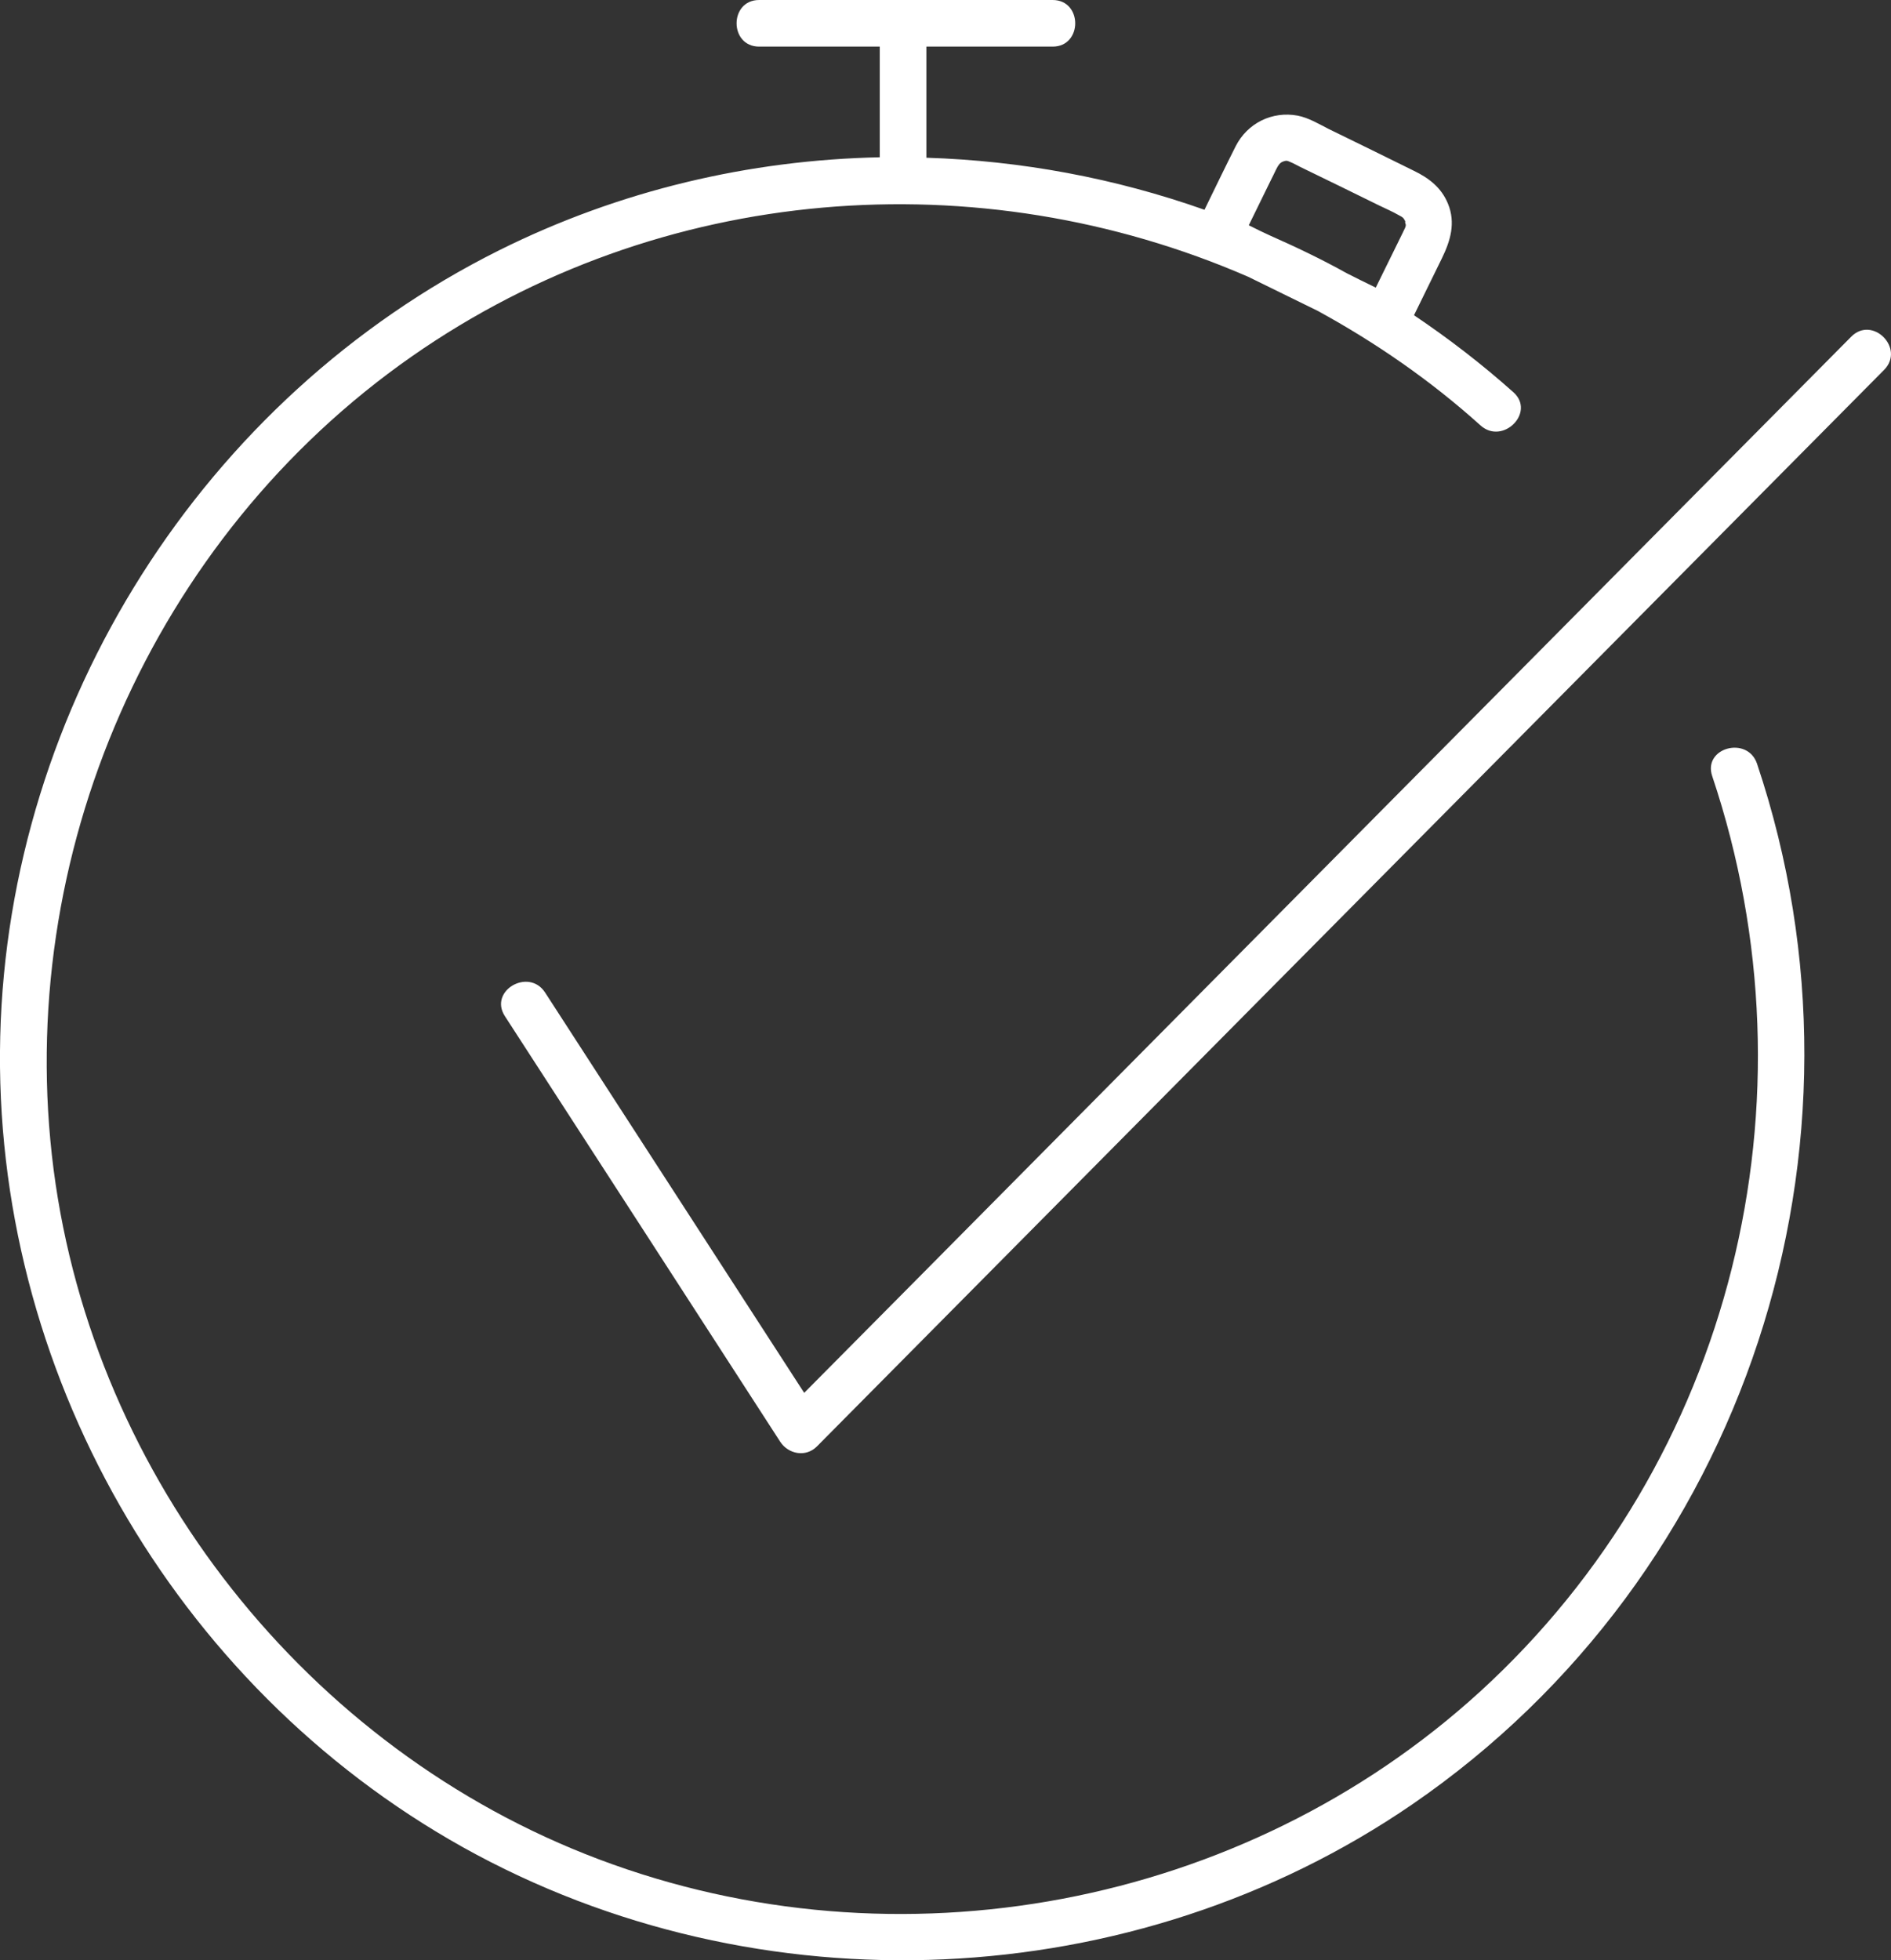 <svg xml:space="preserve" style="enable-background:new 0 0 8.357 8.662;" viewBox="0 0 8.357 8.662" y="0px" x="0px" xmlns:xlink="http://www.w3.org/1999/xlink" xmlns="http://www.w3.org/2000/svg" id="Capa_1" version="1.1">
<rect x="0" y="0" width="8.357" height="8.662" fill="#333333" stroke="none"/>
<style type="text/css">
	.st0{fill:#FFFFFF;}
</style>
<g>
	<path d="M8.181,1.488C6.804,2.876,5.428,4.265,4.051,5.654
		C3.885,5.821,3.72,5.988,3.554,6.155c-0.382-0.59-0.763-1.179-1.145-1.769
		C2.337,4.275,2.159,4.378,2.231,4.49C2.637,5.117,3.043,5.744,3.448,6.371
		c0.036,0.055,0.113,0.07,0.162,0.021c1.377-1.389,2.753-2.778,4.13-4.166
		c0.196-0.197,0.391-0.395,0.587-0.592C8.42,1.539,8.275,1.393,8.181,1.488z" class="st0"></path>
	<path d="M7.567,3.43c0.48,1.432,0.091,3.026-1.028,4.047
		C5.494,8.429,3.967,8.715,2.646,8.216C1.358,7.73,0.414,6.533,0.237,5.169
		C0.058,3.784,0.673,2.376,1.82,1.575c1.1-0.768,2.509-0.868,3.696-0.352
		c0.103,0.05,0.205,0.101,0.308,0.151C6.078,1.513,6.321,1.68,6.543,1.88
		c0.098,0.088,0.244-0.057,0.146-0.146C6.549,1.609,6.402,1.496,6.249,1.393
		c0.041-0.084,0.082-0.167,0.123-0.251c0.038-0.078,0.062-0.157,0.027-0.242
		c-0.029-0.071-0.084-0.113-0.15-0.145C6.123,0.693,5.998,0.631,5.872,0.57
		C5.829,0.548,5.782,0.52,5.735,0.511C5.622,0.49,5.513,0.544,5.461,0.646
		C5.414,0.739,5.369,0.833,5.323,0.927C4.927,0.787,4.512,0.71,4.094,0.697
		c0-0.164,0-0.327,0-0.491c0.132,0,0.265,0,0.397,0c0.054,0,0.107,0,0.161,0
		c0.133,0,0.133-0.206,0-0.206C4.273,0,3.895,0,3.516,0C3.462,0,3.409,0,3.355,0
		c-0.133,0-0.133,0.206,0,0.206c0.178,0,0.355,0,0.533,0c0,0.163,0,0.326,0,0.489
		C3.314,0.707,2.74,0.84,2.206,1.106C0.897,1.759,0.037,3.119,0.001,4.58
		c-0.036,1.467,0.764,2.867,2.045,3.583C3.351,8.891,5.009,8.819,6.242,7.973
		c1.475-1.013,2.091-2.905,1.523-4.598C7.723,3.25,7.524,3.304,7.567,3.43z
		 M5.64,0.748c0.01-0.02,0.017-0.029,0.03-0.034
		c0.014-0.005,0.017-0.005,0.03,0.001c0.016,0.006,0.032,0.016,0.047,0.023
		C5.864,0.795,5.98,0.851,6.095,0.908C6.124,0.922,6.154,0.935,6.182,0.951
		c0.016,0.009,0.02,0.009,0.03,0.03c-0.005-0.011-0,0.019,0,0.005
		c-0,0.011,0.001,0.011,0.001,0.01C6.213,0.997,6.212,1,6.21,1.006
		c0,0-0.009,0.019-0.012,0.025c-0.039,0.08-0.079,0.16-0.118,0.24
		c-0.043-0.021-0.086-0.042-0.129-0.064c-0.111-0.062-0.225-0.116-0.34-0.167
		C5.582,1.027,5.554,1.013,5.526,0.999C5.523,0.998,5.521,0.997,5.519,0.995
		c0.032-0.065,0.063-0.129,0.095-0.194C5.623,0.784,5.631,0.766,5.64,0.748z" class="st0"></path>
</g>
</svg>
